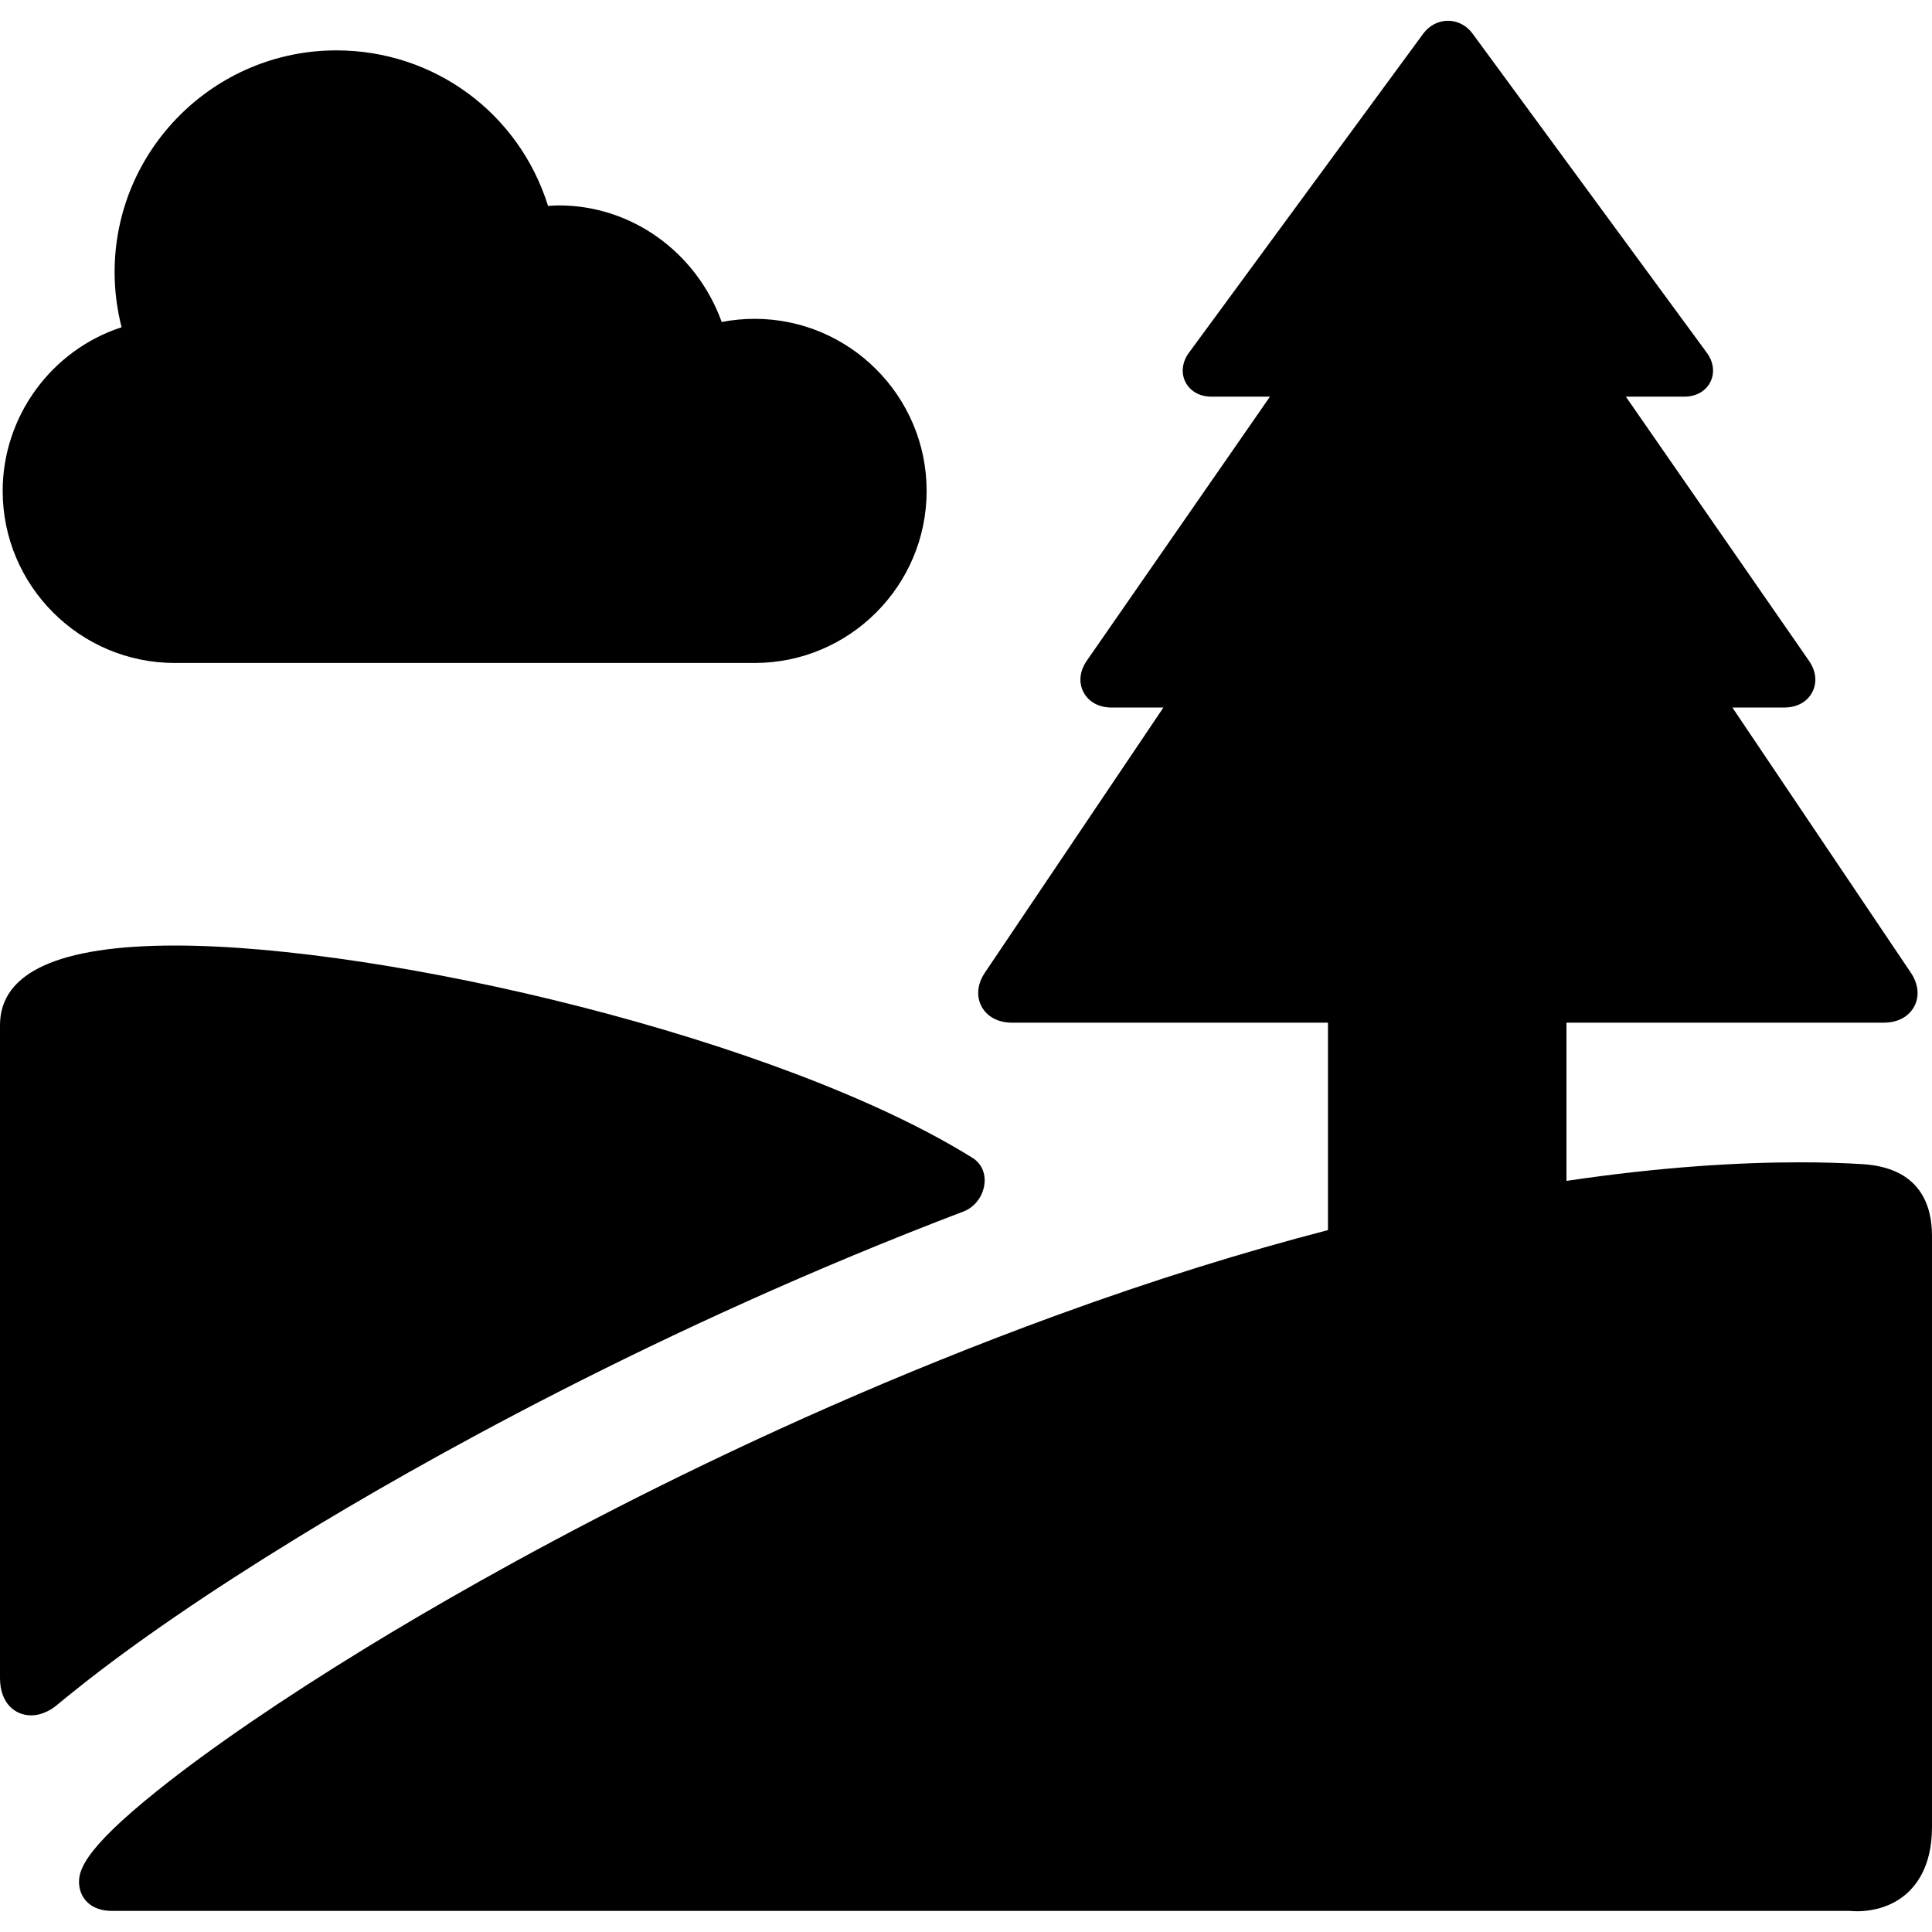 <?xml version="1.0" encoding="iso-8859-1"?>
<!-- Generator: Adobe Illustrator 17.1.0, SVG Export Plug-In . SVG Version: 6.00 Build 0)  -->
<!DOCTYPE svg PUBLIC "-//W3C//DTD SVG 1.1//EN" "http://www.w3.org/Graphics/SVG/1.1/DTD/svg11.dtd">
<svg version="1.1" id="Capa_1" xmlns="http://www.w3.org/2000/svg" xmlns:xlink="http://www.w3.org/1999/xlink" x="0px" y="0px"
	 viewBox="0 0 453.674 453.674" style="enable-background:new 0 0 453.674 453.674;" xml:space="preserve">
<g>
	<path d="M41.035,155.681h136.152c22.28,0,40.406-18.127,40.406-40.407s-18.126-40.407-40.406-40.407
		c-2.588,0-5.18,0.25-7.714,0.742c-5.942-16.419-21.169-27.374-38.229-27.374c-0.732,0-1.413,0.046-2.014,0.087
		c-0.177,0.012-0.354,0.024-0.534,0.035c-6.829-21.851-26.796-36.528-49.706-36.528c-28.716,0-52.079,23.363-52.079,52.08
		c0,4.293,0.545,8.618,1.634,12.938C12.041,82.208,0.628,97.821,0.628,115.274C0.628,137.554,18.754,155.681,41.035,155.681z"/>
	<path d="M437.365,273.366c-4.581-0.285-9.524-0.43-14.691-0.43c-14.286,0-32.592,1.058-54.836,4.36v-37.154h74.514
		c3.256,0,5.862-1.386,7.15-3.803c1.273-2.391,0.985-5.275-0.792-7.917l-41.911-62.28h12.153c2.998,0,5.405-1.312,6.603-3.599
		c1.188-2.269,0.906-4.958-0.772-7.379l-43-62.022h13.769c2.712,0,4.98-1.28,6.066-3.426c1.082-2.135,0.779-4.701-0.81-6.867
		L345.799,7.904c-1.412-1.926-3.523-3.03-5.791-3.03c-2.277,0-4.398,1.112-5.82,3.05l-55.011,74.916
		c-1.589,2.166-1.892,4.736-0.809,6.874c1.087,2.147,3.354,3.429,6.065,3.429h13.779l-43.01,62.003
		c-1.679,2.424-1.959,5.118-0.769,7.393c1.2,2.291,3.605,3.604,6.6,3.604h12.157l-41.915,62.254
		c-1.778,2.644-2.065,5.536-0.788,7.935c1.291,2.422,3.895,3.812,7.147,3.812h74.202v48.705
		c-19.413,5.047-40.685,11.59-63.808,20.034c-74.561,27.227-133.625,60.641-162.196,78.135
		c-19.596,11.999-36.415,23.505-48.638,33.274c-18.247,14.585-19.124,19.482-18.515,22.929c0.47,2.658,2.711,5.498,7.592,5.498
		h408.099c0.391,0.04,0.993,0.084,1.749,0.084c0,0,0,0,0,0c2.295,0,6.726-0.435,10.615-3.341c3.166-2.365,6.938-7.132,6.938-16.403
		v-138.88C453.674,282.97,450.844,274.205,437.365,273.366z"/>
	<path d="M226.283,284.47c2.646-1.007,4.617-3.662,4.904-6.608c0.242-2.485-0.803-4.711-2.798-5.956
		C183.314,243.817,90.704,222.03,41.111,222.03C13.832,222.03,0,228.321,0,240.728v153.323c0,6.044,3.664,8.749,7.295,8.749
		c2.836,0,5.063-1.592,5.888-2.274c1.747-1.446,3.429-2.791,4.989-4.038c13.188-10.543,31.083-22.805,51.75-35.46
		C97.389,344.209,154.226,311.899,226.283,284.47z"/>
</g>
<g>
</g>
<g>
</g>
<g>
</g>
<g>
</g>
<g>
</g>
<g>
</g>
<g>
</g>
<g>
</g>
<g>
</g>
<g>
</g>
<g>
</g>
<g>
</g>
<g>
</g>
<g>
</g>
<g>
</g>
</svg>
